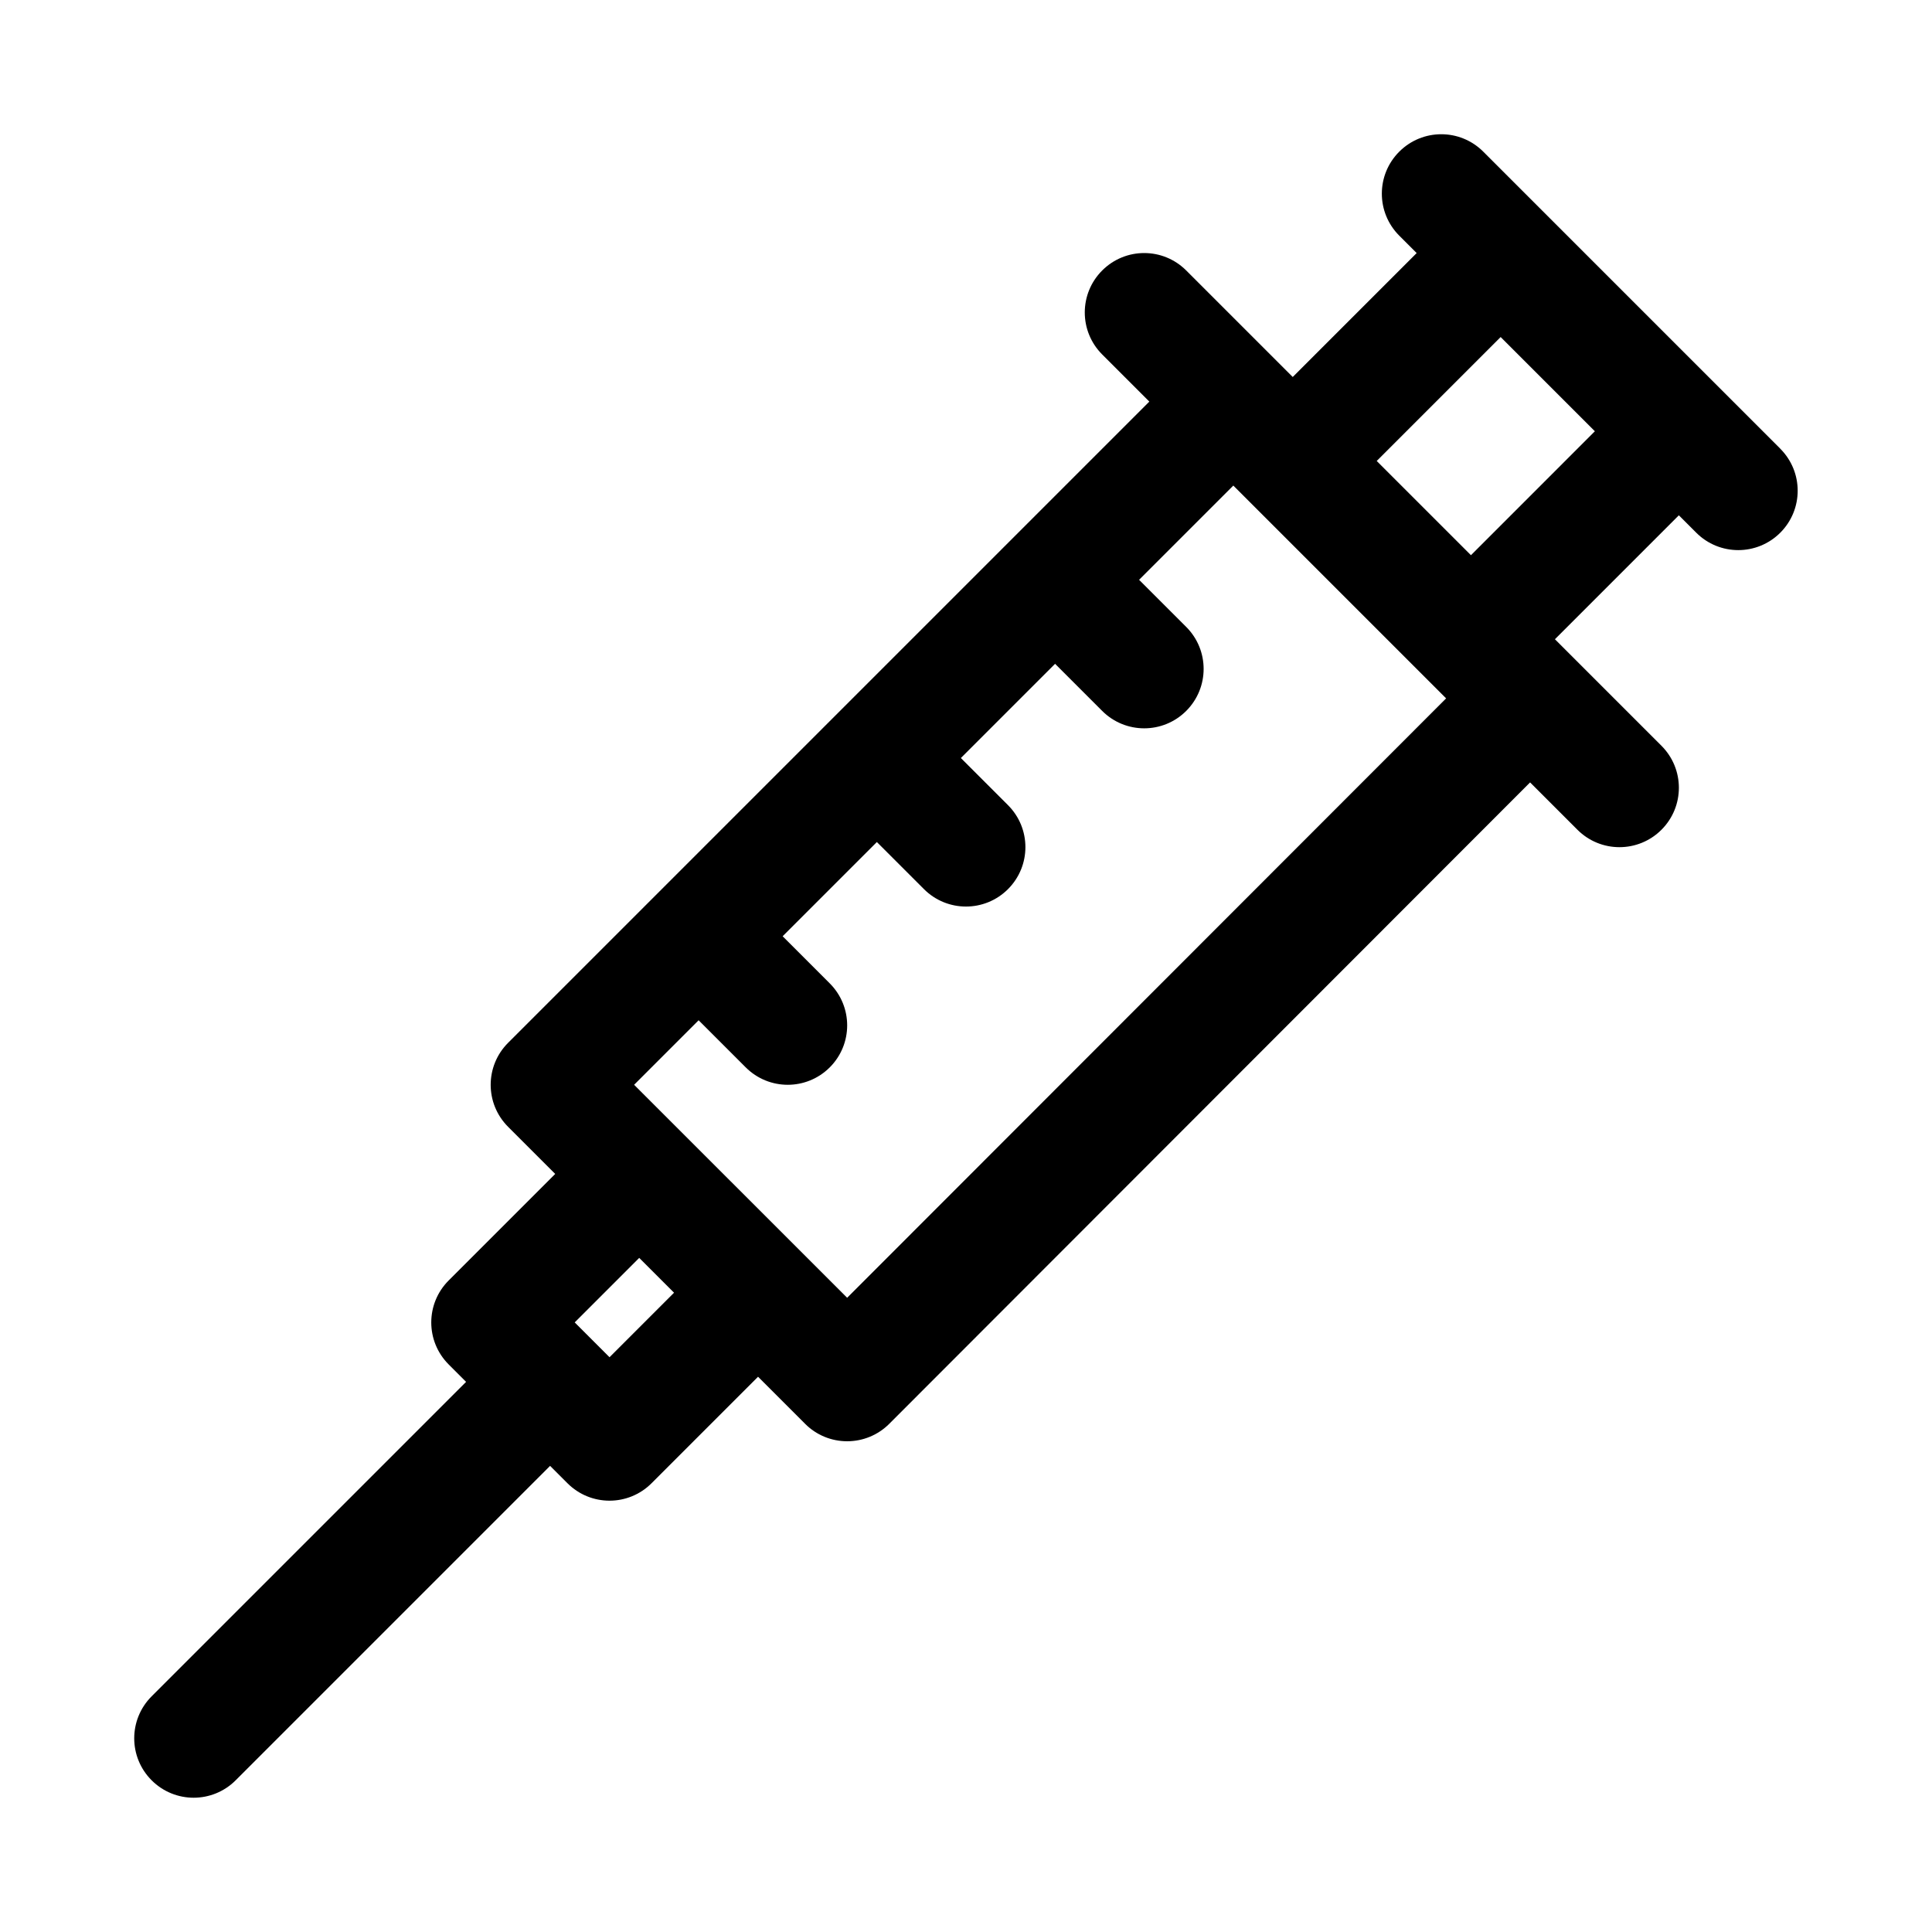 <?xml version="1.0" encoding="UTF-8"?>
<!-- Uploaded to: ICON Repo, www.svgrepo.com, Generator: ICON Repo Mixer Tools -->
<svg fill="#000000" width="800px" height="800px" version="1.1" viewBox="144 144 512 512" xmlns="http://www.w3.org/2000/svg">
 <path d="m615.8 262.91-78.719-78.719c-6.156-6.156-16.105-6.156-22.262 0s-6.156 16.105 0 22.262l4.613 4.613-32.844 32.84-28.23-28.23c-6.156-6.156-16.105-6.156-22.262 0s-6.156 16.105 0 22.262l12.488 12.488-169.93 169.93c-6.156 6.156-6.156 16.105 0 22.262l12.484 12.484-28.23 28.23c-6.156 6.156-6.156 16.105 0 22.262l4.613 4.613-83.332 83.332c-6.156 6.156-6.156 16.105 0 22.262 3.07 3.07 7.102 4.613 11.129 4.613 4.031 0 8.062-1.543 11.133-4.613l83.332-83.332 4.613 4.613c3.07 3.07 7.102 4.613 11.133 4.613s8.062-1.543 11.133-4.613l28.23-28.23 12.484 12.484c2.941 2.961 6.957 4.613 11.129 4.613 4.188 0 8.188-1.652 11.148-4.613l169.84-169.99 12.547 12.547c3.07 3.074 7.102 4.617 11.133 4.617s8.062-1.543 11.133-4.613c6.156-6.156 6.156-16.105 0-22.262l-28.23-28.23 32.84-32.844 4.613 4.613c3.07 3.07 7.102 4.613 11.133 4.613s8.062-1.543 11.133-4.613c6.152-6.156 6.152-16.105-0.004-22.262zm-310.27 240.77-9.227-9.227 17.098-17.098 9.227 9.227zm62.977-15.758-56.461-56.441 17.098-17.098 12.484 12.484c3.074 3.07 7.102 4.613 11.133 4.613s8.062-1.543 11.133-4.613c6.156-6.156 6.156-16.105 0-22.262l-12.484-12.488 24.969-24.969 12.484 12.484c3.07 3.07 7.102 4.613 11.133 4.613s8.062-1.543 11.133-4.613c6.156-6.156 6.156-16.105 0-22.262l-12.488-12.484 24.969-24.969 12.484 12.484c3.07 3.07 7.102 4.613 11.133 4.613s8.062-1.543 11.133-4.613c6.156-6.156 6.156-16.105 0-22.262l-12.488-12.484 24.973-24.973 56.395 56.395zm165.31-196.79-24.973-24.969 32.844-32.844 24.969 24.969z"/>
</svg>